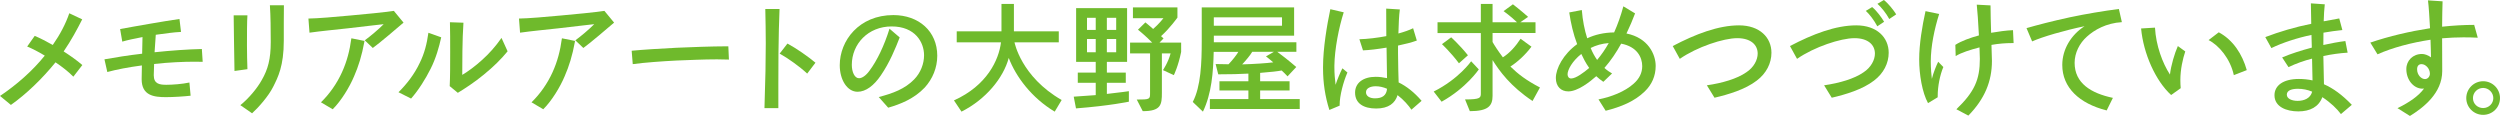 <?xml version="1.0" encoding="UTF-8"?><svg id="b" xmlns="http://www.w3.org/2000/svg" viewBox="0 0 1274.72 59.11"><defs><style>.d{fill:#6fba2c;stroke-width:0px;}</style></defs><g id="c"><path class="d" d="M37.4,39.1c-2.5-2.56-5.73-5.06-9.09-7.32-6.77,8.36-14.95,16.23-22.75,21.72l-5.55-4.58c8.54-5.73,16.59-12.81,22.82-20.56-3.42-2.07-6.59-3.66-8.97-4.64l3.84-5.43c2.75,1.16,5.98,2.81,9.21,4.64,3.78-5.43,6.65-10.92,8.42-16.17l6.59,3.11c-2.5,4.94-5.61,10.74-9.46,16.35,3.6,2.32,6.95,4.7,9.52,6.95l-4.58,5.92Z"/><path class="d" d="M97.18,48.8c-3.23.37-8.6.73-12.57.73-6.16,0-12.38-.79-12.38-9.15,0-1.4.06-4.03.12-7.02-6.89.92-12.93,2.07-17.63,3.36l-1.46-6.47c5.37-.98,12.32-2.07,19.22-2.87.12-3.36.12-6.53.18-8.48-3.9.73-7.87,1.59-10.31,2.32l-1.1-6.41c4.15-.73,9.94-1.83,15.5-2.75,4.58-.79,11.22-1.89,14.76-2.38l.79,6.59c-3.84.18-8.42.85-12.87,1.46-.18,2.44-.43,5.67-.61,8.91,8.17-.85,17.2-1.52,24.1-1.65l.43,6.53c-1.22-.06-2.56-.06-4.03-.06-5.8,0-13.18.31-20.74,1.16-.12,2.5-.18,4.64-.18,5.73,0,4.51,3.05,4.88,6.47,4.88,3.05,0,8.11-.37,11.71-1.16l.61,6.71Z"/><path class="d" d="M119.56,36.18l-.24-14.82-.18-13.54h7.02c-.24,2.93-.24,9.76-.24,15.43,0,3.72.12,9.09.24,12.02l-6.59.92ZM122.55,53.62c4.21-3.36,8.6-8.6,10.92-12.81,3.17-5.49,4.58-10.74,4.58-19.34,0-6.34-.06-13.12-.43-18.79h7.14c-.06,2.07-.06,5.43-.06,8.85v9.21c0,12.87-2.93,18.61-5.43,23.55-2.38,4.76-7.44,10.49-10.74,13.48l-5.98-4.15Z"/><path class="d" d="M185.99,20.56c2.62-1.89,7.14-5.67,9.64-8.24-3.84.49-11.16,1.22-18.48,2.14-6.04.67-13.73,1.4-19.34,2.2l-.55-7.2c4.64-.06,13.91-.85,21.72-1.59,7.08-.61,16.72-1.59,21.84-2.32l4.94,5.98c-2.99,2.62-12.75,10.86-15.68,12.93l-4.09-3.9ZM163.66,52.16c4.39-4.27,8.11-9.58,10.74-15.37,2.44-5.37,3.9-10.86,4.76-17.26l6.71,1.34c-1.4,7.69-3.11,12.93-5.31,18-2.32,5.55-6.65,12.63-10.92,16.84l-5.98-3.54Z"/><path class="d" d="M203.19,47.03c4.09-4.03,8.11-9.15,10.86-15.01,2.32-4.7,3.6-9.58,4.39-15.31l6.53,2.32c-1.1,5-2.68,10.61-5.37,15.98-2.62,5.25-6.34,11.16-10,15.25l-6.41-3.23ZM229.3,43.92c.24-4.64.24-11.83.24-17.33s0-11.22-.12-15.25l6.89.24c-.61,8.17-.61,21.41-.61,26.6,2.56-1.46,6.65-4.45,10.13-7.63,3.54-3.17,6.83-6.83,9.88-11.22l3.11,6.83c-3.29,4.03-7.26,7.93-12.14,11.9-4.7,3.9-10,7.32-13.24,9.27l-4.15-3.42Z"/><path class="d" d="M293.35,20.56c2.62-1.89,7.14-5.67,9.64-8.24-3.84.49-11.16,1.22-18.48,2.14-6.04.67-13.73,1.4-19.34,2.2l-.55-7.2c4.64-.06,13.91-.85,21.72-1.59,7.08-.61,16.72-1.59,21.84-2.32l4.94,5.98c-2.99,2.62-12.75,10.86-15.68,12.93l-4.09-3.9ZM271.02,52.16c4.39-4.27,8.11-9.58,10.74-15.37,2.44-5.37,3.9-10.86,4.76-17.26l6.71,1.34c-1.4,7.69-3.11,12.93-5.31,18-2.32,5.55-6.65,12.63-10.92,16.84l-5.98-3.54Z"/><path class="d" d="M371.68,30.38c-1.89-.06-3.97-.12-6.1-.12-6.83,0-14.4.37-20.74.61-7.14.37-15.98.98-22.21,1.83l-.55-6.83c5.67-.55,14.52-1.1,22.88-1.52,6.77-.31,18.42-.73,25.19-.73h1.22l.3,6.77Z"/><path class="d" d="M389.79,55.15c.49-14.34.67-24.83.67-33.06,0-4.27-.12-12.87-.24-17.51h7.26c-.24,5.86-.49,14.4-.55,22.57-.06,5.49-.06,11.1-.06,16.04v11.96h-7.08ZM411.57,37.52c-3.66-3.48-9.94-7.93-14.03-10.19l3.97-5.12c4.64,2.5,10.49,6.59,14.28,9.76l-4.21,5.55Z"/><path class="d" d="M448.05,49.47c7.2-1.83,13.36-4.15,18.06-8.97,3.29-3.35,5.06-7.99,5.06-12.32,0-6.59-4.51-14.7-16.53-14.7s-20.31,8.97-20.31,19.58c0,3.6,1.4,6.83,3.66,6.83,1.59,0,3.6-1.4,5.31-3.78,3.9-5.19,7.56-12.81,10.25-21.47l5.19,4.45c-2.2,5.67-5.12,12.81-9.64,19.4-3.48,5.12-7.63,8.3-11.83,8.3-5.31,0-9.09-6.1-9.09-13.54,0-12.51,9.82-25.56,27.33-25.56,12.99,0,22.39,8.3,22.39,20.74,0,6.1-2.38,11.83-6.41,16.23-5.43,5.73-12.44,8.48-18.61,10.25l-4.82-5.43Z"/><path class="d" d="M537.78,56.92c-11.77-7.02-19.83-17.87-23.43-27.39-2.75,10.25-11.71,21.17-24.1,27.39l-3.84-5.73c16.84-7.56,22.88-20.62,23.98-29.59h-22.57v-5.61h22.82V2.01h6.34v13.97h22.88v5.61h-22.57s3.29,17.51,24.04,29.4l-3.54,5.92Z"/><path class="d" d="M575.6,51.85s-9.64,2.07-26.96,3.42l-1.16-5.98c4.09-.24,7.99-.55,11.22-.79v-6.28h-9.15v-5.19h9.15v-5.49h-10V4.15h25.99v27.39h-10.31v5.49h9.64v5.19h-9.64v5.67c6.71-.73,11.22-1.4,11.22-1.4v5.37ZM558.7,9.09h-4.45v6.16h4.45v-6.16ZM558.7,19.89h-4.45v6.77h4.45v-6.77ZM569.13,9.09h-4.76v6.16h4.76v-6.16ZM569.13,19.89h-4.76v6.77h4.76v-6.77ZM579.63,50.76c6.71,0,6.77-.18,6.77-3.29v-20.25h-10.19v-5.49h11.29c-3.29-3.42-7.26-6.59-7.26-6.59l3.78-3.72s2.5,2.01,3.96,3.35c2.93-2.5,5.25-5.49,5.25-5.49h-15.56V3.78h22.69v5.19s-3.84,5.43-8.36,9.46c.43.37,1.28,1.16,1.28,1.16l-2.07,2.13h11.04v4.76c-1.46,7.26-3.72,11.83-3.72,11.83l-5.55-2.56s2.62-3.78,3.9-8.54h-4.45v20.07c0,6.04-.37,9.4-9.76,9.4l-3.05-5.92Z"/><path class="d" d="M616.9,55.58v-5.06h19.64v-4.39h-14.76v-4.7h14.76v-3.9c-4.33.24-9.27.37-15.37.37l-1.34-5.25c2.2.06,4.64.12,6.59.12,1.95-2.01,4.15-4.82,5-6.34h-12.57c-.24,10.43-1.04,21.23-5.49,30.5l-5.19-4.94c4.15-7.87,4.58-20.01,4.58-30.93V3.78h47.1v14.4h-40.93v3.36h42.09v4.88h-9.76c2.01,1.46,5.98,4.51,9.7,7.75l-4.45,4.76c-1.22-1.34-1.77-1.83-2.99-2.99-1.95.37-5.37.79-10.98,1.22v4.27h15.01v4.7h-15.01v4.39h20.19v5.06h-45.81ZM653.68,8.85h-34.77v4.27h34.77v-4.27ZM638.49,26.42c-.98,1.71-3.17,4.33-5.12,6.41,6.28-.18,12.57-.61,15.86-1.04-1.65-1.46-3.72-3.05-3.72-3.05l4.03-2.32h-11.04Z"/><path class="d" d="M677.83,56.06c-2.2-6.95-3.23-13.91-3.23-21.23v-.61c0-9.64,2.01-21.41,3.72-29.53l6.83,1.59c-2.5,7.81-4.64,18.73-4.76,27.15v1.04c0,2.93.24,5.8.61,8.78.85-2.68,2.38-6.28,3.48-8.42l2.56,2.14c-2.01,4.51-3.97,11.77-3.97,16.47v.43l-5.25,2.2ZM719.68,55.94c-1.46-2.14-3.9-5-7.08-7.44-1.22,4.09-4.58,6.83-10.92,6.83s-10.74-2.56-10.74-8.11c0-4.94,4.15-8.05,10.49-8.05,1.89,0,3.84.24,5.8.67-.06-4.03-.18-9.64-.24-15.56-4.39.73-8.78,1.28-12.02,1.4l-1.83-5.67c4.21-.12,9.27-.73,13.73-1.59-.06-4.45-.06-8.78-.06-12.38v-1.65l6.95.43c-.43,3.11-.61,7.69-.73,12.26,3.11-.85,5.67-1.77,7.5-2.68l1.89,6.28c-2.68.98-5.86,1.77-9.58,2.56v3.78c0,6.1.24,11.65.31,15.01,4.03,1.95,7.99,5.06,11.71,9.39l-5.19,4.51ZM701.44,43.98c-2.62,0-4.94.98-4.94,3.05s2.01,3.11,4.58,3.11c3.78,0,5.86-1.52,6.16-4.88-1.83-.79-3.78-1.28-5.8-1.28Z"/><path class="d" d="M731.03,46.67c12.87-6.47,19.09-15.43,19.09-15.43l3.9,4.15s-6.34,9.46-18.97,16.47l-4.03-5.19ZM781.42,51.49c-11.29-7.5-16.84-15.25-20.38-20.86v18.24c0,5.12-2.26,7.81-11.59,7.81l-2.44-5.98c7.99,0,8.05-.85,8.05-3.29v-30.56h-22.08v-5.49h22.08V2.01h5.98v9.33h12.44c-2.99-2.93-6.83-5.67-6.83-5.67l4.76-3.48s3.97,3.05,7.75,6.41l-3.97,2.75h7.75v5.49h-21.9v4.58c.92,1.65,2.68,4.39,5.25,7.81,3.6-2.26,6.59-5.73,9.03-9.46l5.55,4.03c-3.05,4.09-7.08,7.81-10.74,10.13,3.97,3.9,8.17,7.08,15.07,10.68l-3.78,6.89ZM743.9,32.27c-4.09-5.49-8.66-9.76-8.66-9.76l4.7-3.48s4.45,4.03,8.54,9.15l-4.58,4.09Z"/><path class="d" d="M815.02,50.69c6.53-1.28,13.48-3.97,18-8.05,2.81-2.5,4.33-5.43,4.33-8.91,0-4.51-2.62-9.94-10.74-11.47-2.44,4.45-5.31,8.72-8.54,12.38,1.34,1.22,2.68,2.14,3.9,2.81l-4.45,4.27c-1.34-.92-2.5-1.83-3.6-2.87-3.29,2.93-9.46,7.75-14.27,7.75-3.6,0-6.34-2.38-6.34-6.83,0-4.88,3.78-12.14,10.86-17.26-1.95-5.12-3.23-10.68-4.03-16.17l6.41-1.22c.43,5.37,1.4,10.19,2.75,14.4,3.9-1.83,8.48-2.93,13.73-2.99,1.83-4.09,3.42-8.54,4.7-13.3l5.98,3.6c-1.22,3.23-2.68,6.71-4.39,10.25,11.04,2.2,14.89,10.61,14.89,16.53,0,5.12-1.95,9.52-5.55,12.99-5.25,5.12-12.08,7.87-19.95,9.88l-3.66-5.8ZM806.3,27.51c-4.58,3.6-7.02,8.05-7.02,10.37,0,1.22.67,2.14,1.83,2.14,2.44,0,6.47-3.05,9.21-5.37-1.83-2.56-3.05-5.06-4.03-7.14ZM811.06,24.46c.92,2.32,2.07,4.33,3.29,6.1,2.2-2.62,4.15-5.43,5.92-8.6-3.42.24-6.53,1.16-9.21,2.5Z"/><path class="d" d="M870.29,43.5c7.99-1.16,15.43-3.36,20.07-6.59,3.97-2.56,5.86-6.47,5.86-9.58,0-4.45-3.48-7.87-10.43-7.87s-20.5,4.45-29.28,10.55l-3.6-6.53c11.59-6.1,23.3-10.55,33.8-10.55s16.53,6.16,16.53,13.97c0,5.31-2.56,10.49-7.5,14.21-5.86,4.51-14.46,7.08-21.53,8.72l-3.9-6.34Z"/><path class="d" d="M930.07,43.5c7.99-1.16,15.43-3.36,20.07-6.59,3.96-2.56,5.86-6.47,5.86-9.58,0-4.45-3.48-7.87-10.43-7.87s-20.5,4.45-29.28,10.55l-3.6-6.53c11.59-6.1,23.3-10.55,33.8-10.55s16.53,6.16,16.53,13.97c0,5.31-2.56,10.49-7.5,14.21-5.86,4.51-14.46,7.08-21.53,8.72l-3.9-6.34ZM957.22,13.42c-1.59-3.05-4.03-6.22-5.86-7.87l3.23-1.95c2.32,1.89,4.76,5.25,6.1,7.5l-3.48,2.32ZM963.32,9.7c-1.65-3.05-4.21-6.16-6.04-7.75l3.29-1.95c2.32,1.83,4.88,5.06,6.28,7.32l-3.54,2.38Z"/><path class="d" d="M983.08,52.59c-2.99-5.43-4.51-14.58-4.51-22.33s1.52-16.96,3.23-24.58l6.95,1.46c-2.44,7.69-4.27,16.53-4.27,24.22,0,3.54.31,7.02.55,8.85.79-3.17,2.26-6.77,3.23-8.72l2.62,2.68c-1.71,4.09-2.87,9.82-2.87,14.7v.73l-4.94,2.99ZM997.54,55.7c9.27-8.91,11.96-15.13,11.96-25.68,0-1.22-.06-3.29-.18-5.86-4.64,1.22-9.4,2.68-12.14,4.45l-.18-5.73c2.99-1.95,7.5-3.6,12.02-4.82-.31-6.34-.79-13.12-1.1-15.68l7.02.37c0,4.09.18,9.15.3,13.97,3.48-.61,7.87-1.22,11.16-1.34l.31,6.59h-.92c-2.99,0-6.59.24-10.37.92.12,3.72.24,6.71.24,8.17,0,10.43-3.72,19.4-12.02,27.88l-6.1-3.23Z"/><path class="d" d="M1074.16,56.31c-14.03-3.54-22.63-11.71-22.63-23.18,0-7.99,4.45-15.31,11.35-19.77-10.25,2.14-21.41,5.37-26.72,7.75l-2.87-6.77c5.55-1.59,12.93-3.54,22.21-5.55,7.75-1.65,17.2-3.23,24.89-4.21l1.52,6.71c-8.05.49-14.03,3.97-17.81,7.38-3.78,3.36-6.28,8.3-6.28,13.36,0,10.37,8.3,15.5,19.52,17.87l-3.17,6.41Z"/><path class="d" d="M1107.03,48.44c-7.93-7.2-14.15-21.17-15.31-33.92l7.08-.43c.49,9.09,3.84,18.12,7.63,23.91.55-4.7,2.38-10.8,4.03-14.52l3.78,2.75c-1.28,3.78-2.5,9.21-2.5,14.58,0,1.4.06,2.81.18,4.15l-4.88,3.48ZM1139,38.31c-1.83-8.48-7.69-15.25-12.87-17.87l5.19-3.97c7.32,3.9,12.02,11.22,14.28,19.28l-6.59,2.56Z"/><path class="d" d="M1193.59,58.14c-1.89-2.56-5.25-5.86-9.46-8.6-1.83,4.94-6.22,7.26-12.26,7.26s-12.14-2.32-12.14-8.24c0-4.82,4.27-8.3,12.45-8.3,2.38,0,4.7.24,6.95.73l-.24-11.1c-3.9.98-8.17,2.5-12.02,4.33l-3.23-4.94c4.58-1.95,10.07-3.66,15.13-5l-.18-6.47c-6.89,1.4-14.88,3.97-20.44,6.71l-3.11-5.61c7.02-2.68,15.37-5.19,23.43-6.77l-.18-10.43,7.08.49c-.3,2.44-.43,5.43-.55,8.66l7.93-1.46,1.59,5.92c-3.11.31-6.47.79-9.64,1.34-.06,2.07-.06,4.21-.06,6.28,3.9-.85,7.75-1.59,11.23-2.01l1.16,5.92c-4.03.24-8.3.85-12.38,1.71.12,8.11.31,11.71.31,14.4,4.64,2.01,9.27,5.37,14.21,10.49l-5.55,4.7ZM1171.69,45.27c-2.99,0-5.67.73-5.67,2.99,0,2.14,2.68,3.17,5.49,3.17,3.29,0,6.59-1.28,7.44-4.7-2.38-.98-4.76-1.46-7.26-1.46Z"/><path class="d" d="M1222.45,55.15c5.92-2.87,10.8-6.22,13.54-10-.31.06-.73.06-1.04.06-4.33-.18-7.99-4.45-7.99-10,0-4.33,3.36-7.69,7.99-7.69,1.28,0,2.99.55,4.58,1.71,0-2.01-.12-5.25-.24-8.97-9.58,1.46-19.28,3.97-27.03,7.44l-3.66-5.98c9.64-3.29,20.19-5.73,30.44-7.32-.31-5.43-.61-10.92-1.04-14.21l7.44.49c-.12,2.99-.18,7.75-.24,12.93,5.67-.61,11.23-.92,16.35-.92l1.83,6.53c-2.32-.12-4.82-.18-7.32-.18-3.48,0-7.14.18-10.86.49,0,7.56.06,14.64.06,16.71,0,11.29-9.7,18.73-16.47,22.88l-6.34-3.97ZM1238.98,37.58c0-2.56-2.14-4.88-4.27-4.88-1.4,0-2.26.92-2.26,2.62,0,2.99,2.2,5,4.03,5,1.4,0,2.5-1.28,2.5-2.75Z"/><path class="d" d="M1266.12,58.56c-4.76,0-8.6-3.84-8.6-8.54s3.84-8.6,8.6-8.6,8.6,3.84,8.6,8.6-3.84,8.54-8.6,8.54ZM1266.12,44.84c-2.87,0-5.19,2.32-5.19,5.19s2.32,5.06,5.19,5.06,5.19-2.26,5.19-5.06-2.32-5.19-5.19-5.19Z"/></g></svg>